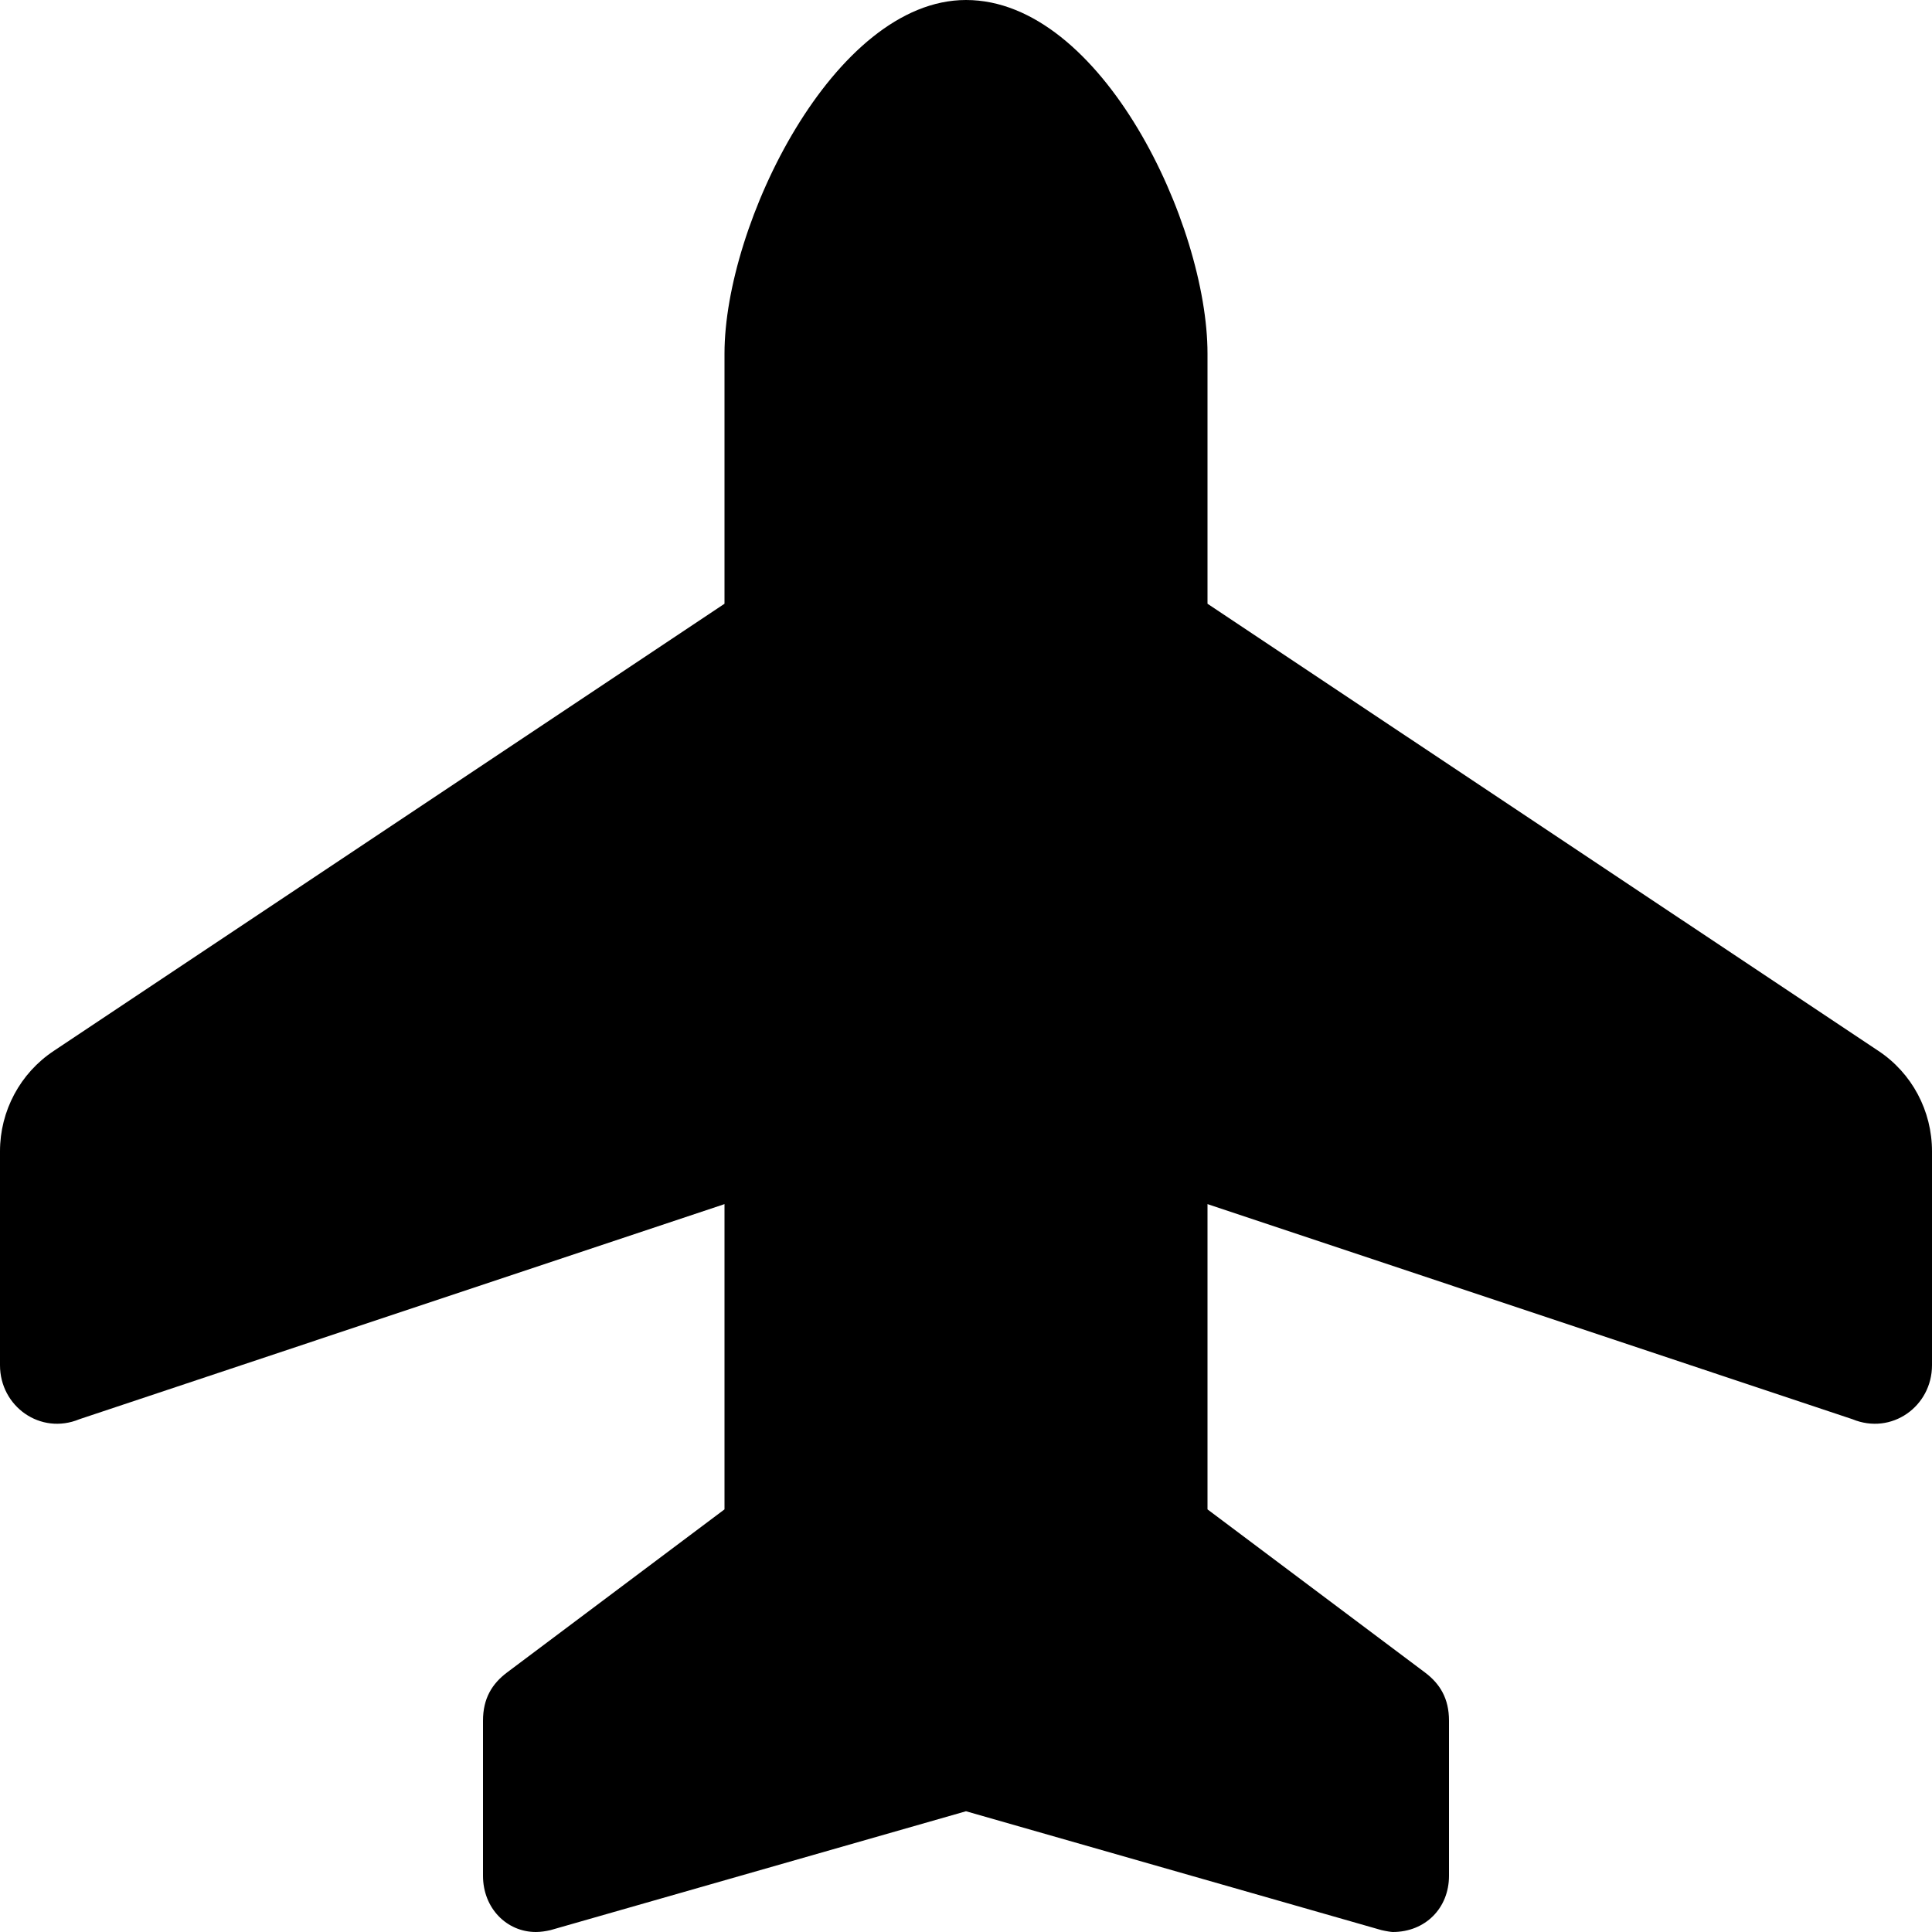 <?xml version="1.0" encoding="utf-8"?><svg xmlns="http://www.w3.org/2000/svg" viewBox="0 0 512 512" xmlns:v="https://vecta.io/nano"><path d="M192 93.68C192 59.53 221 0 256 0c36 0 64 59.53 64 93.68V160l177.8 118.5c8.9 5.9 14.2 15.9 14.2 26.6v56.7c0 10.9-10.7 18.6-21.1 14.3l-170.9-57V400l57.6 43.2c4 3 6.4 6.9 6.4 12.8v41.1c0 8.6-6.3 14.9-14.9 14.9-.4 0-1.7-.2-3-.5L256 480l-110.1 31.5c-1.3.3-2.6.5-3.9.5-7.7 0-14-6.3-14-14.9V456c0-5.9 2.4-9.8 6.4-12.8L192 400v-80.9l-170.94 57C10.7 380.4 0 372.7 0 361.8v-56.7c0-10.7 5.347-20.7 14.25-26.6L192 160V93.68z"/></svg>